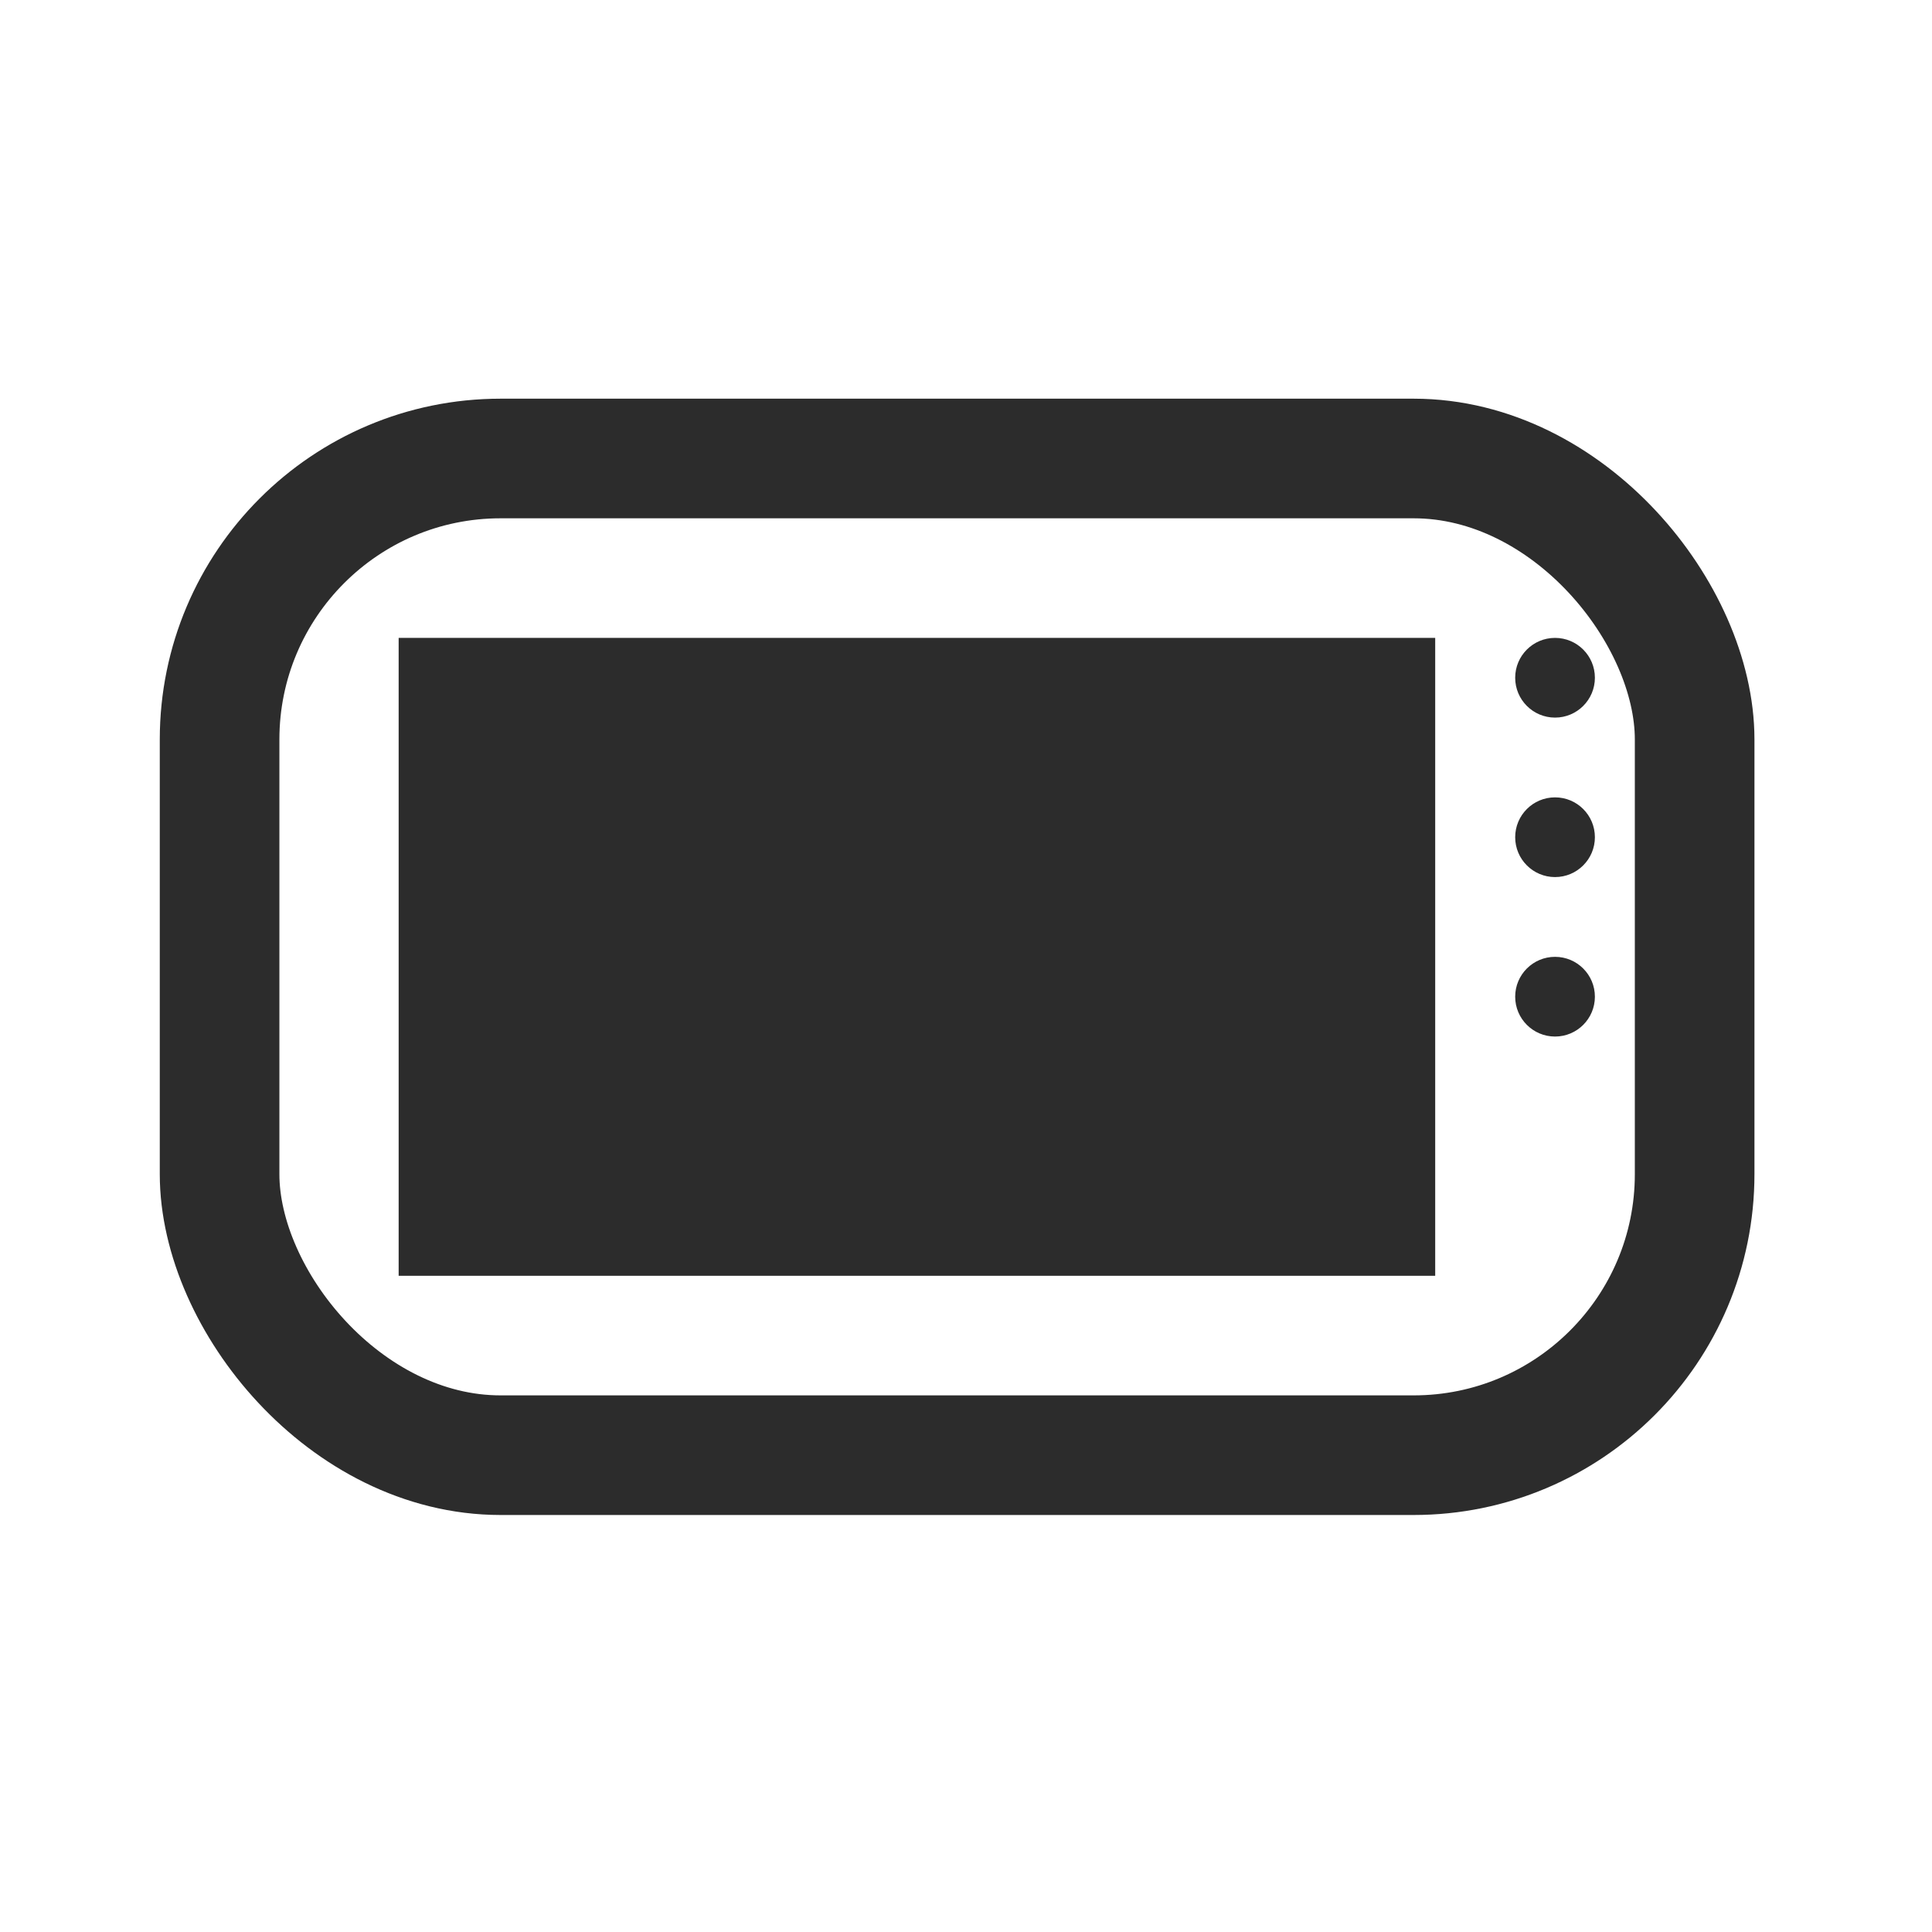 <svg width="35" height="35" viewBox="0 0 35 35" fill="none" xmlns="http://www.w3.org/2000/svg">
<rect x="3.978" y="8.306" width="26.722" height="18.056" rx="5.091" stroke="#2C2C2C" stroke-width="2.167"/>
<ellipse cx="28.171" cy="12.278" rx="0.722" ry="0.722" fill="#2C2C2C"/>
<ellipse cx="28.171" cy="15.167" rx="0.722" ry="0.722" fill="#2C2C2C"/>
<ellipse cx="28.171" cy="18.056" rx="0.722" ry="0.722" fill="#2C2C2C"/>
<rect x="7.994" y="12.328" width="17.234" height="10.012" fill="#2C2C2C" stroke="#2C2C2C" stroke-width="1.544"/>
<line x1="23.877" y1="15.216" x2="23.877" y2="16.562" stroke="#2C2C2C" stroke-width="1.544" stroke-linecap="round"/>
</svg>
